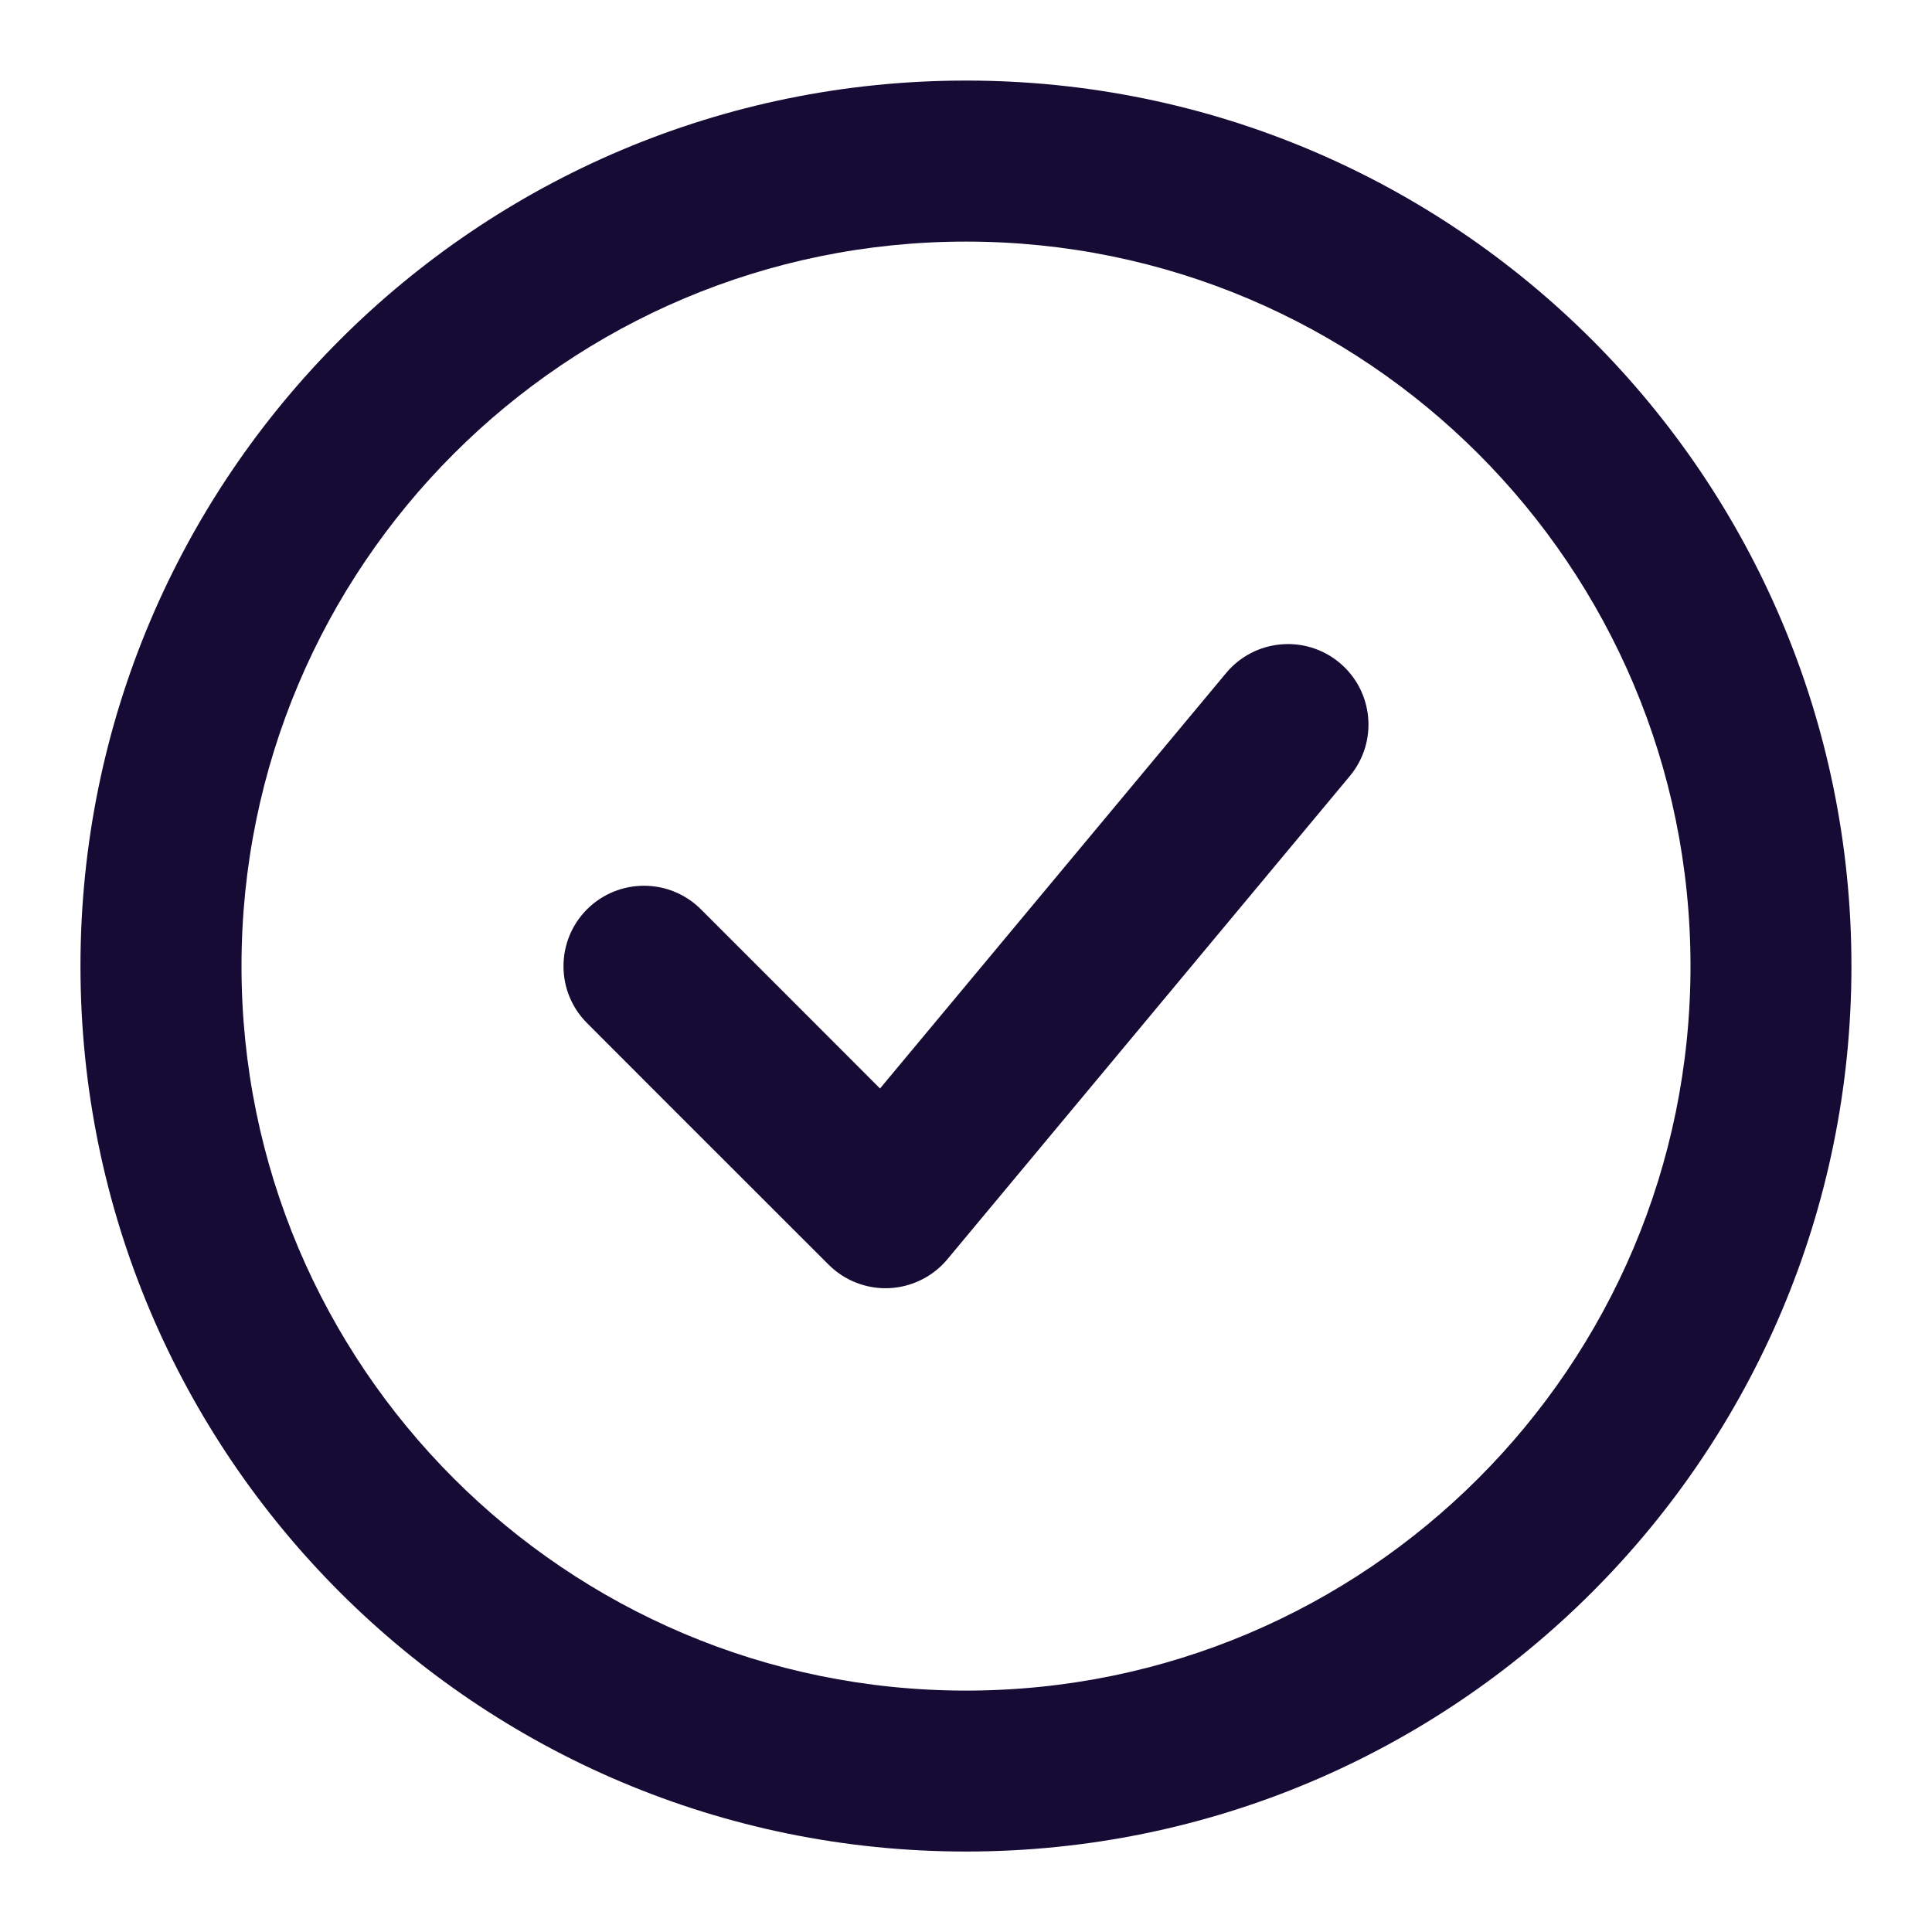 <svg width="20" height="20" viewBox="0 0 20 20" fill="none" xmlns="http://www.w3.org/2000/svg">
<g id="check-circle" clip-path="url(#clip0_2111_7490)">
<path id="Vector" fill-rule="evenodd" clip-rule="evenodd" d="M2.5 10.001C2.5 5.859 5.858 2.501 10 2.501C14.142 2.501 17.5 5.859 17.5 10.001C17.5 14.143 14.142 17.501 10 17.501C5.858 17.501 2.5 14.143 2.5 10.001ZM10 0.834C4.937 0.834 0.833 4.938 0.833 10.001C0.833 15.063 4.937 19.167 10 19.167C15.062 19.167 19.166 15.063 19.166 10.001C19.166 4.938 15.062 0.834 10 0.834ZM13.973 8.034C14.268 7.68 14.22 7.155 13.866 6.86C13.513 6.566 12.987 6.614 12.693 6.967L9.11 11.268L8.089 10.246L7.256 9.413C6.93 9.088 6.403 9.088 6.077 9.413C5.752 9.738 5.752 10.266 6.077 10.591L6.91 11.425L8.577 13.091C8.743 13.257 8.97 13.345 9.204 13.335C9.438 13.324 9.657 13.216 9.807 13.036L13.973 8.034Z" fill="#160B34"/>
</g>
<defs>
<clipPath id="clip0_2111_7490">
<rect width="20" height="20" fill="white"/>
</clipPath>
</defs>
</svg>
